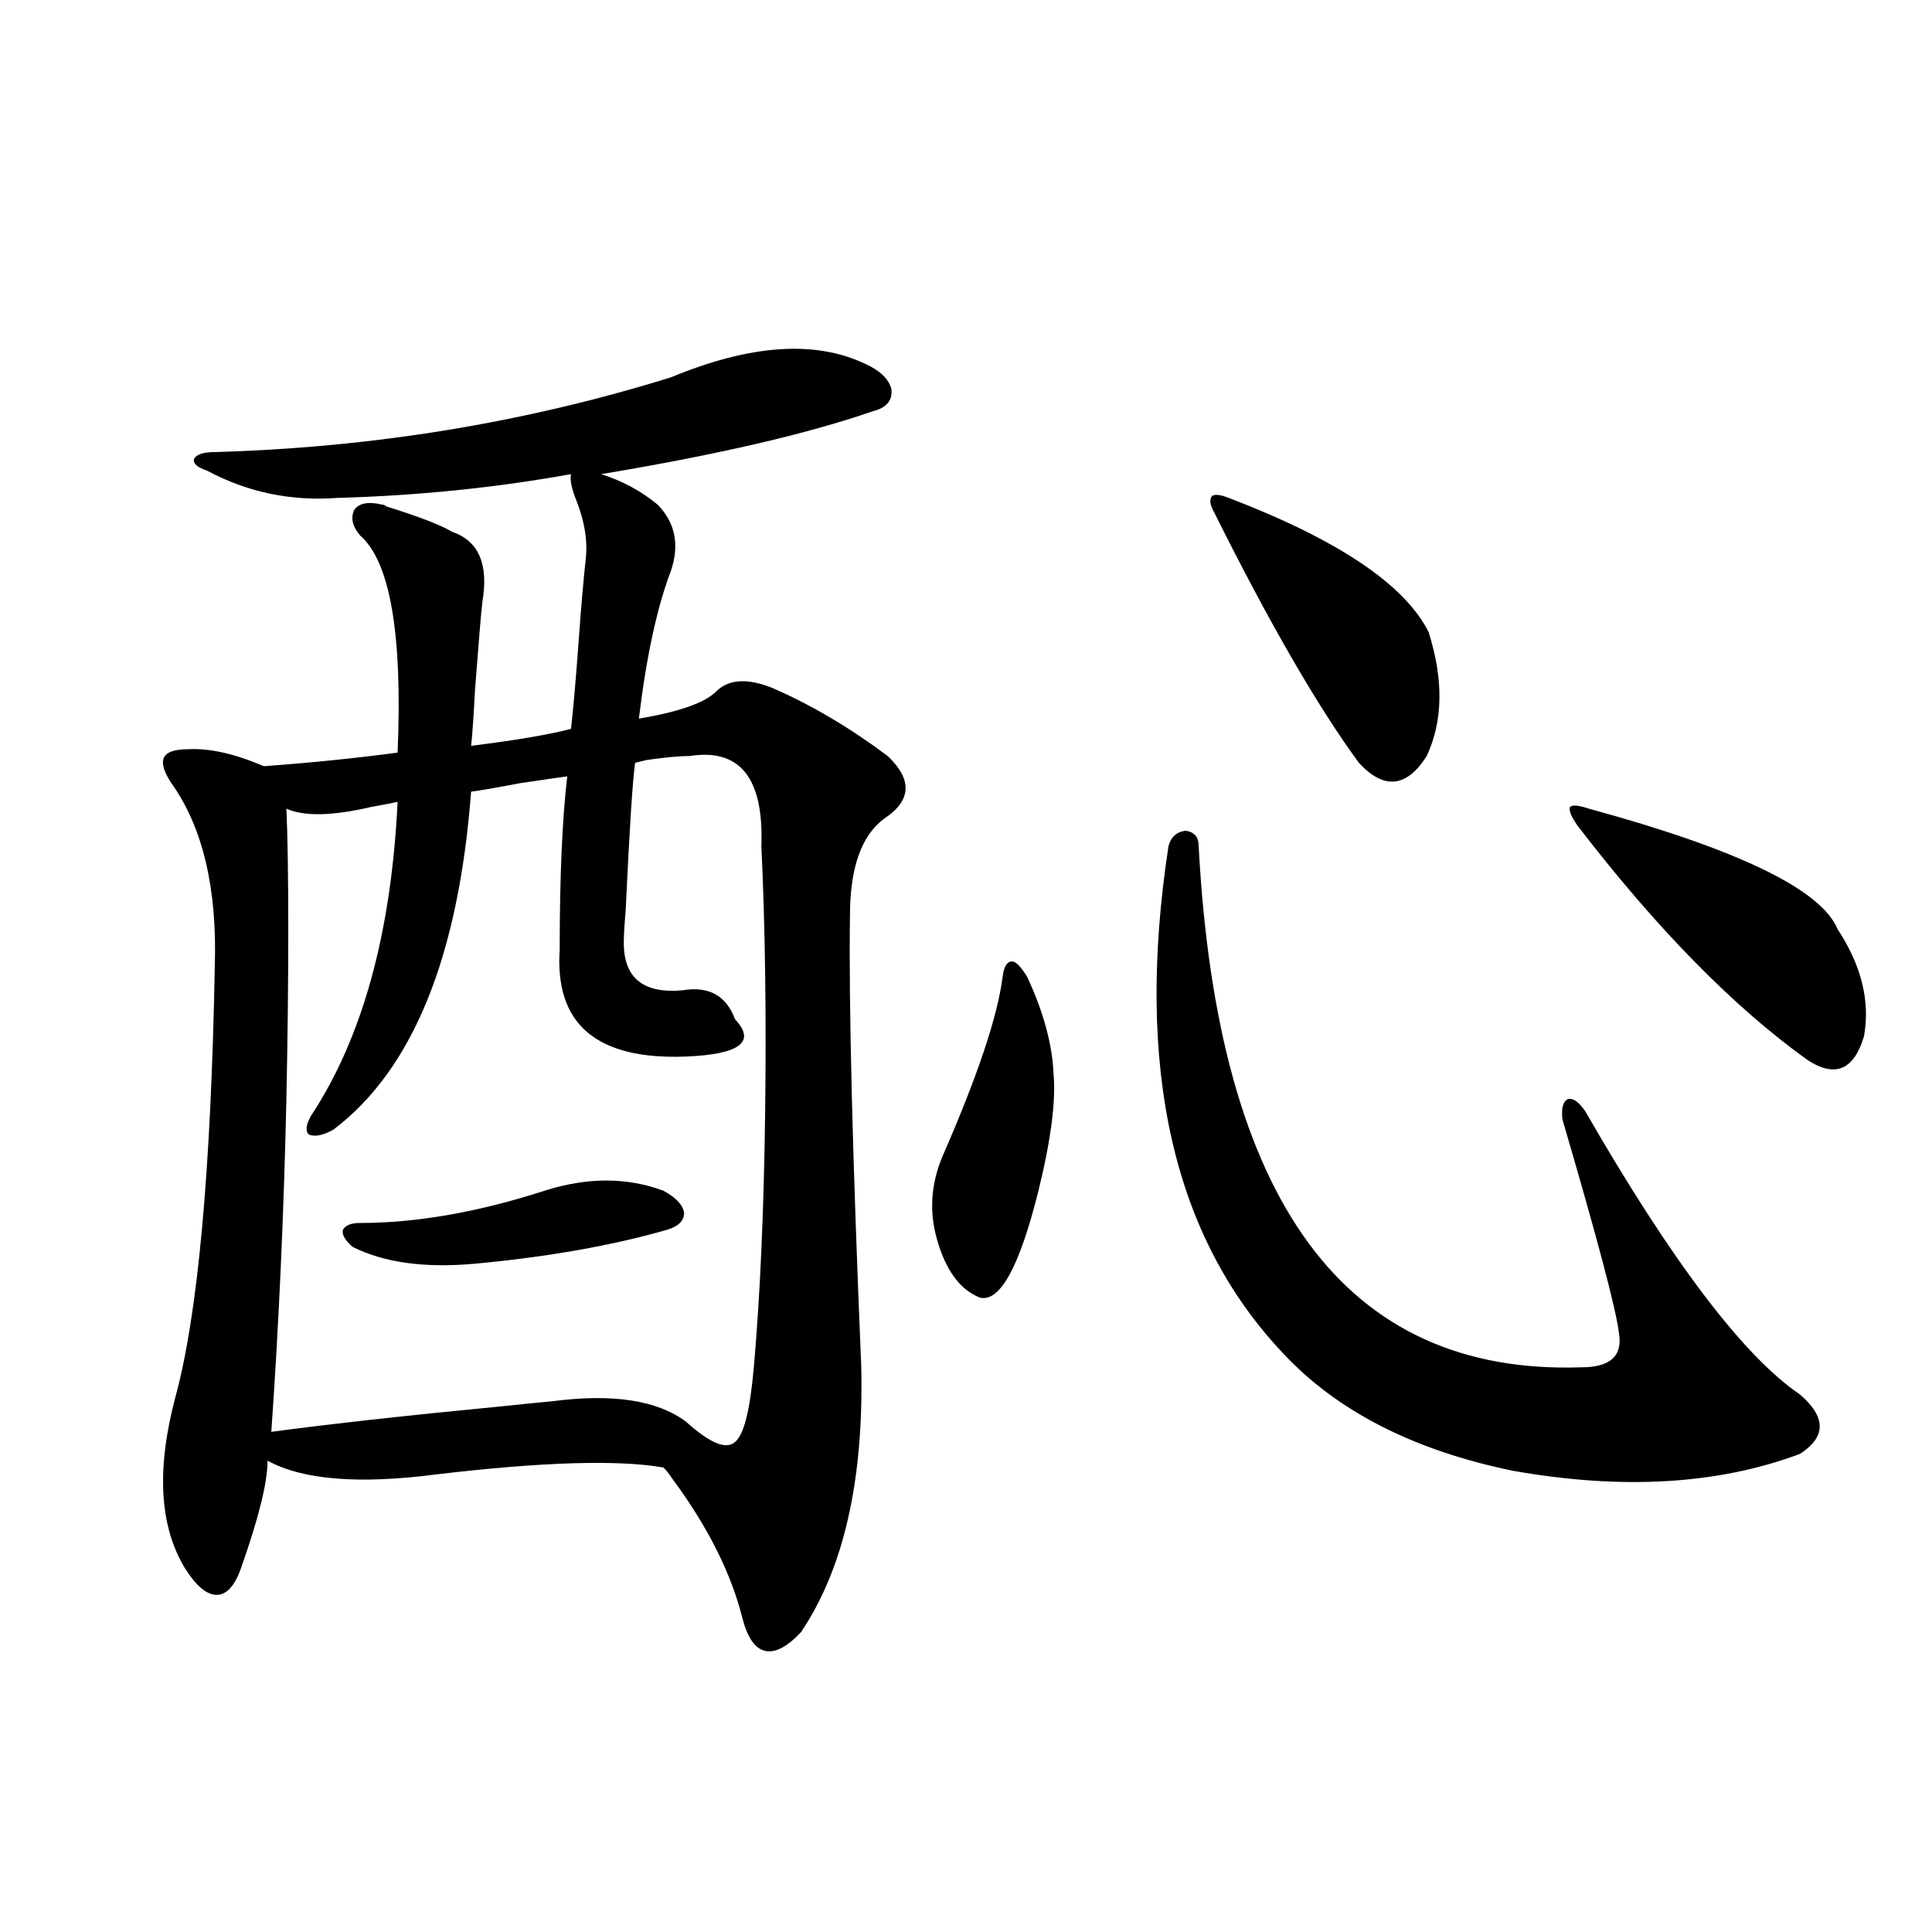 <?xml version="1.0" encoding="utf-8"?>
<!-- Generator: Adobe Illustrator 16.0.0, SVG Export Plug-In . SVG Version: 6.00 Build 0)  -->
<!DOCTYPE svg PUBLIC "-//W3C//DTD SVG 1.1//EN" "http://www.w3.org/Graphics/SVG/1.1/DTD/svg11.dtd">
<svg version="1.1" id="图层_1" xmlns="http://www.w3.org/2000/svg" xmlns:xlink="http://www.w3.org/1999/xlink" x="0px" y="0px"
	 width="1000px" height="1000px" viewBox="0 0 1000 1000" enable-background="new 0 0 1000 1000" xml:space="preserve">
<path d="M347.26,195.313c40.975-16.987,74.465-19.336,100.485-7.031c7.805,3.516,12.348,7.91,13.658,13.184
	c0.641,5.864-2.606,9.668-9.756,11.426c-33.825,11.729-80.653,22.563-140.484,32.52c11.052,3.516,20.808,8.789,29.268,15.82
	c9.101,9.38,11.372,20.806,6.829,34.277c-7.164,18.76-12.683,44.248-16.585,76.465c20.808-3.516,34.146-8.198,39.999-14.063
	c6.494-6.44,16.25-7.031,29.268-1.758c20.152,8.789,39.999,20.518,59.511,35.156c13.003,12.305,12.348,23.154-1.951,32.52
	c-11.707,8.789-17.561,25.488-17.561,50.098c-0.655,46.885,1.296,124.805,5.854,233.789c1.296,58.599-9.115,104.302-31.219,137.109
	c-7.164,7.608-13.338,10.836-18.536,9.668c-5.213-1.181-9.115-6.742-11.707-16.699c-5.854-23.428-17.896-47.461-36.097-72.07
	c-1.951-2.925-3.582-4.971-4.878-6.152c-23.414-4.092-62.438-2.925-117.07,3.516c-40.334,5.273-69.602,2.939-87.803-7.031
	c0,11.138-4.558,29.595-13.658,55.371c-3.262,9.38-7.484,14.063-12.683,14.063c-5.213,0-10.731-4.683-16.585-14.063
	c-13.018-21.67-14.634-50.977-4.878-87.891c11.707-42.764,18.536-117.183,20.487-223.242c1.296-40.43-6.188-72.07-22.438-94.922
	c-3.902-5.85-5.213-10.244-3.902-13.184c1.296-2.925,5.519-4.395,12.683-4.395c11.052-0.576,24.055,2.349,39.023,8.789
	c24.055-1.758,47.148-4.092,69.267-7.031c2.592-61.523-3.902-99.014-19.512-112.5c-3.902-4.683-4.878-9.077-2.927-13.184
	c2.592-3.516,7.47-4.395,14.634-2.637c0.641,0,1.296,0.303,1.951,0.879c16.905,5.273,28.292,9.668,34.146,13.184
	c13.658,4.697,18.856,16.699,15.609,36.035c-0.655,5.273-1.951,20.806-3.902,46.582c-0.655,12.896-1.311,22.275-1.951,28.125
	c23.414-2.925,40.64-5.85,51.706-8.789c1.296-11.714,2.592-26.655,3.902-44.824c1.296-18.154,2.592-33.096,3.902-44.824
	c0.641-8.789-0.976-18.154-4.878-28.125c-2.606-6.44-3.582-11.123-2.927-14.063c-39.023,7.031-79.357,11.138-120.973,12.305
	c-24.069,1.758-46.508-2.925-67.315-14.063c-5.213-1.758-7.484-3.804-6.829-6.152c1.296-2.334,4.878-3.516,10.731-3.516
	C193.117,231.65,271.805,218.755,347.26,195.313z M357.016,391.309c-5.854,0-14.634,0.879-26.341,2.637
	c8.445-1.758,7.805-1.455-1.951,0.879c-1.311,9.38-2.927,34.868-4.878,76.465c-0.655,7.622-0.976,13.184-0.976,16.699
	c0,18.169,10.076,26.367,30.243,24.609c13.658-2.334,22.759,2.637,27.316,14.941c11.052,11.729,2.592,18.169-25.365,19.336
	c-46.188,1.758-67.971-16.699-65.364-55.371c0-37.49,1.296-67.373,3.902-89.648c-4.558,0.591-12.683,1.758-24.39,3.516
	c-12.362,2.349-20.822,3.818-25.365,4.395c-6.509,85.557-30.243,143.853-71.218,174.902c-5.213,2.939-9.436,3.818-12.683,2.637
	c-1.951-1.758-1.631-4.971,0.976-9.668c26.661-40.43,41.615-94.619,44.877-162.598c-2.606,0.591-7.164,1.47-13.658,2.637
	c-20.167,4.697-34.801,4.985-43.901,0.879c0.641,14.063,0.976,35.156,0.976,63.281c0,26.958-0.335,55.962-0.976,87.012
	c-1.311,59.189-3.902,116.606-7.805,172.266c30.563-4.092,70.242-8.486,119.021-13.184c11.052-1.167,19.832-2.046,26.341-2.637
	c31.219-4.092,54.298-0.576,69.267,10.547c12.348,11.138,20.808,14.653,25.365,10.547c4.543-3.516,7.805-16.396,9.756-38.672
	c3.247-36.914,5.198-80.859,5.854-131.836c0.641-50.977,0-96.968-1.951-137.988C395.384,402.734,383.021,387.217,357.016,391.309z
	 M281.896,616.309c22.104-7.031,42.591-7.031,61.462,0c6.494,3.516,10.076,7.334,10.731,11.426c0,4.106-2.927,7.031-8.78,8.789
	c-28.627,8.213-61.797,14.063-99.51,17.578c-26.021,2.349-47.163-0.576-63.413-8.789c-3.902-3.516-5.533-6.44-4.878-8.789
	c1.296-2.334,4.223-3.516,8.78-3.516C215.556,633.008,247.415,627.446,281.896,616.309z M531.646,505.566
	c8.445,18.169,13.003,34.868,13.658,50.098c1.296,14.063-1.311,34.277-7.805,60.645c-9.756,39.263-19.847,57.72-30.243,55.371
	c-10.411-4.092-17.896-14.351-22.438-30.762c-3.902-14.063-2.927-28.125,2.927-42.188c18.201-41.597,28.612-72.646,31.219-93.164
	c0.641-5.273,2.271-7.91,4.878-7.91C525.792,497.656,528.384,500.293,531.646,505.566z M620.424,437.891
	c9.756,183.994,75.761,273.931,198.044,269.824c14.954,0,21.463-5.85,19.512-17.578c-1.311-11.714-11.066-48.628-29.268-110.742
	c-0.655-5.85,0.32-9.365,2.927-10.547c2.592-0.576,5.519,1.47,8.78,6.152c44.877,77.935,81.949,126.865,111.217,146.777
	c13.658,11.729,13.658,21.973,0,30.762c-42.285,15.82-91.705,18.76-148.289,8.789c-51.386-10.547-91.064-30.762-119.021-60.645
	c-57.239-60.342-77.071-147.944-59.511-262.793c1.296-4.683,4.223-7.319,8.78-7.91C618.138,430.571,620.424,433.208,620.424,437.891
	z M636.033,257.715c56.584,21.685,91.05,44.824,103.412,69.434c7.805,24.609,7.47,46.006-0.976,64.16
	c-10.411,16.411-22.118,17.578-35.121,3.516c-21.463-29.292-46.508-72.646-75.12-130.078c-1.951-3.516-2.286-6.152-0.976-7.91
	C628.549,255.669,631.476,255.957,636.033,257.715z M822.37,418.555c77.392,21.094,120.317,41.899,128.777,62.402
	c12.348,18.76,16.905,37.217,13.658,55.371c-5.213,17.578-14.969,21.685-29.268,12.305
	c-38.383-27.534-78.047-67.964-119.021-121.289c-3.262-4.683-4.558-7.91-3.902-9.668C813.91,416.509,817.157,416.797,822.37,418.555
	z"/>
</svg>
